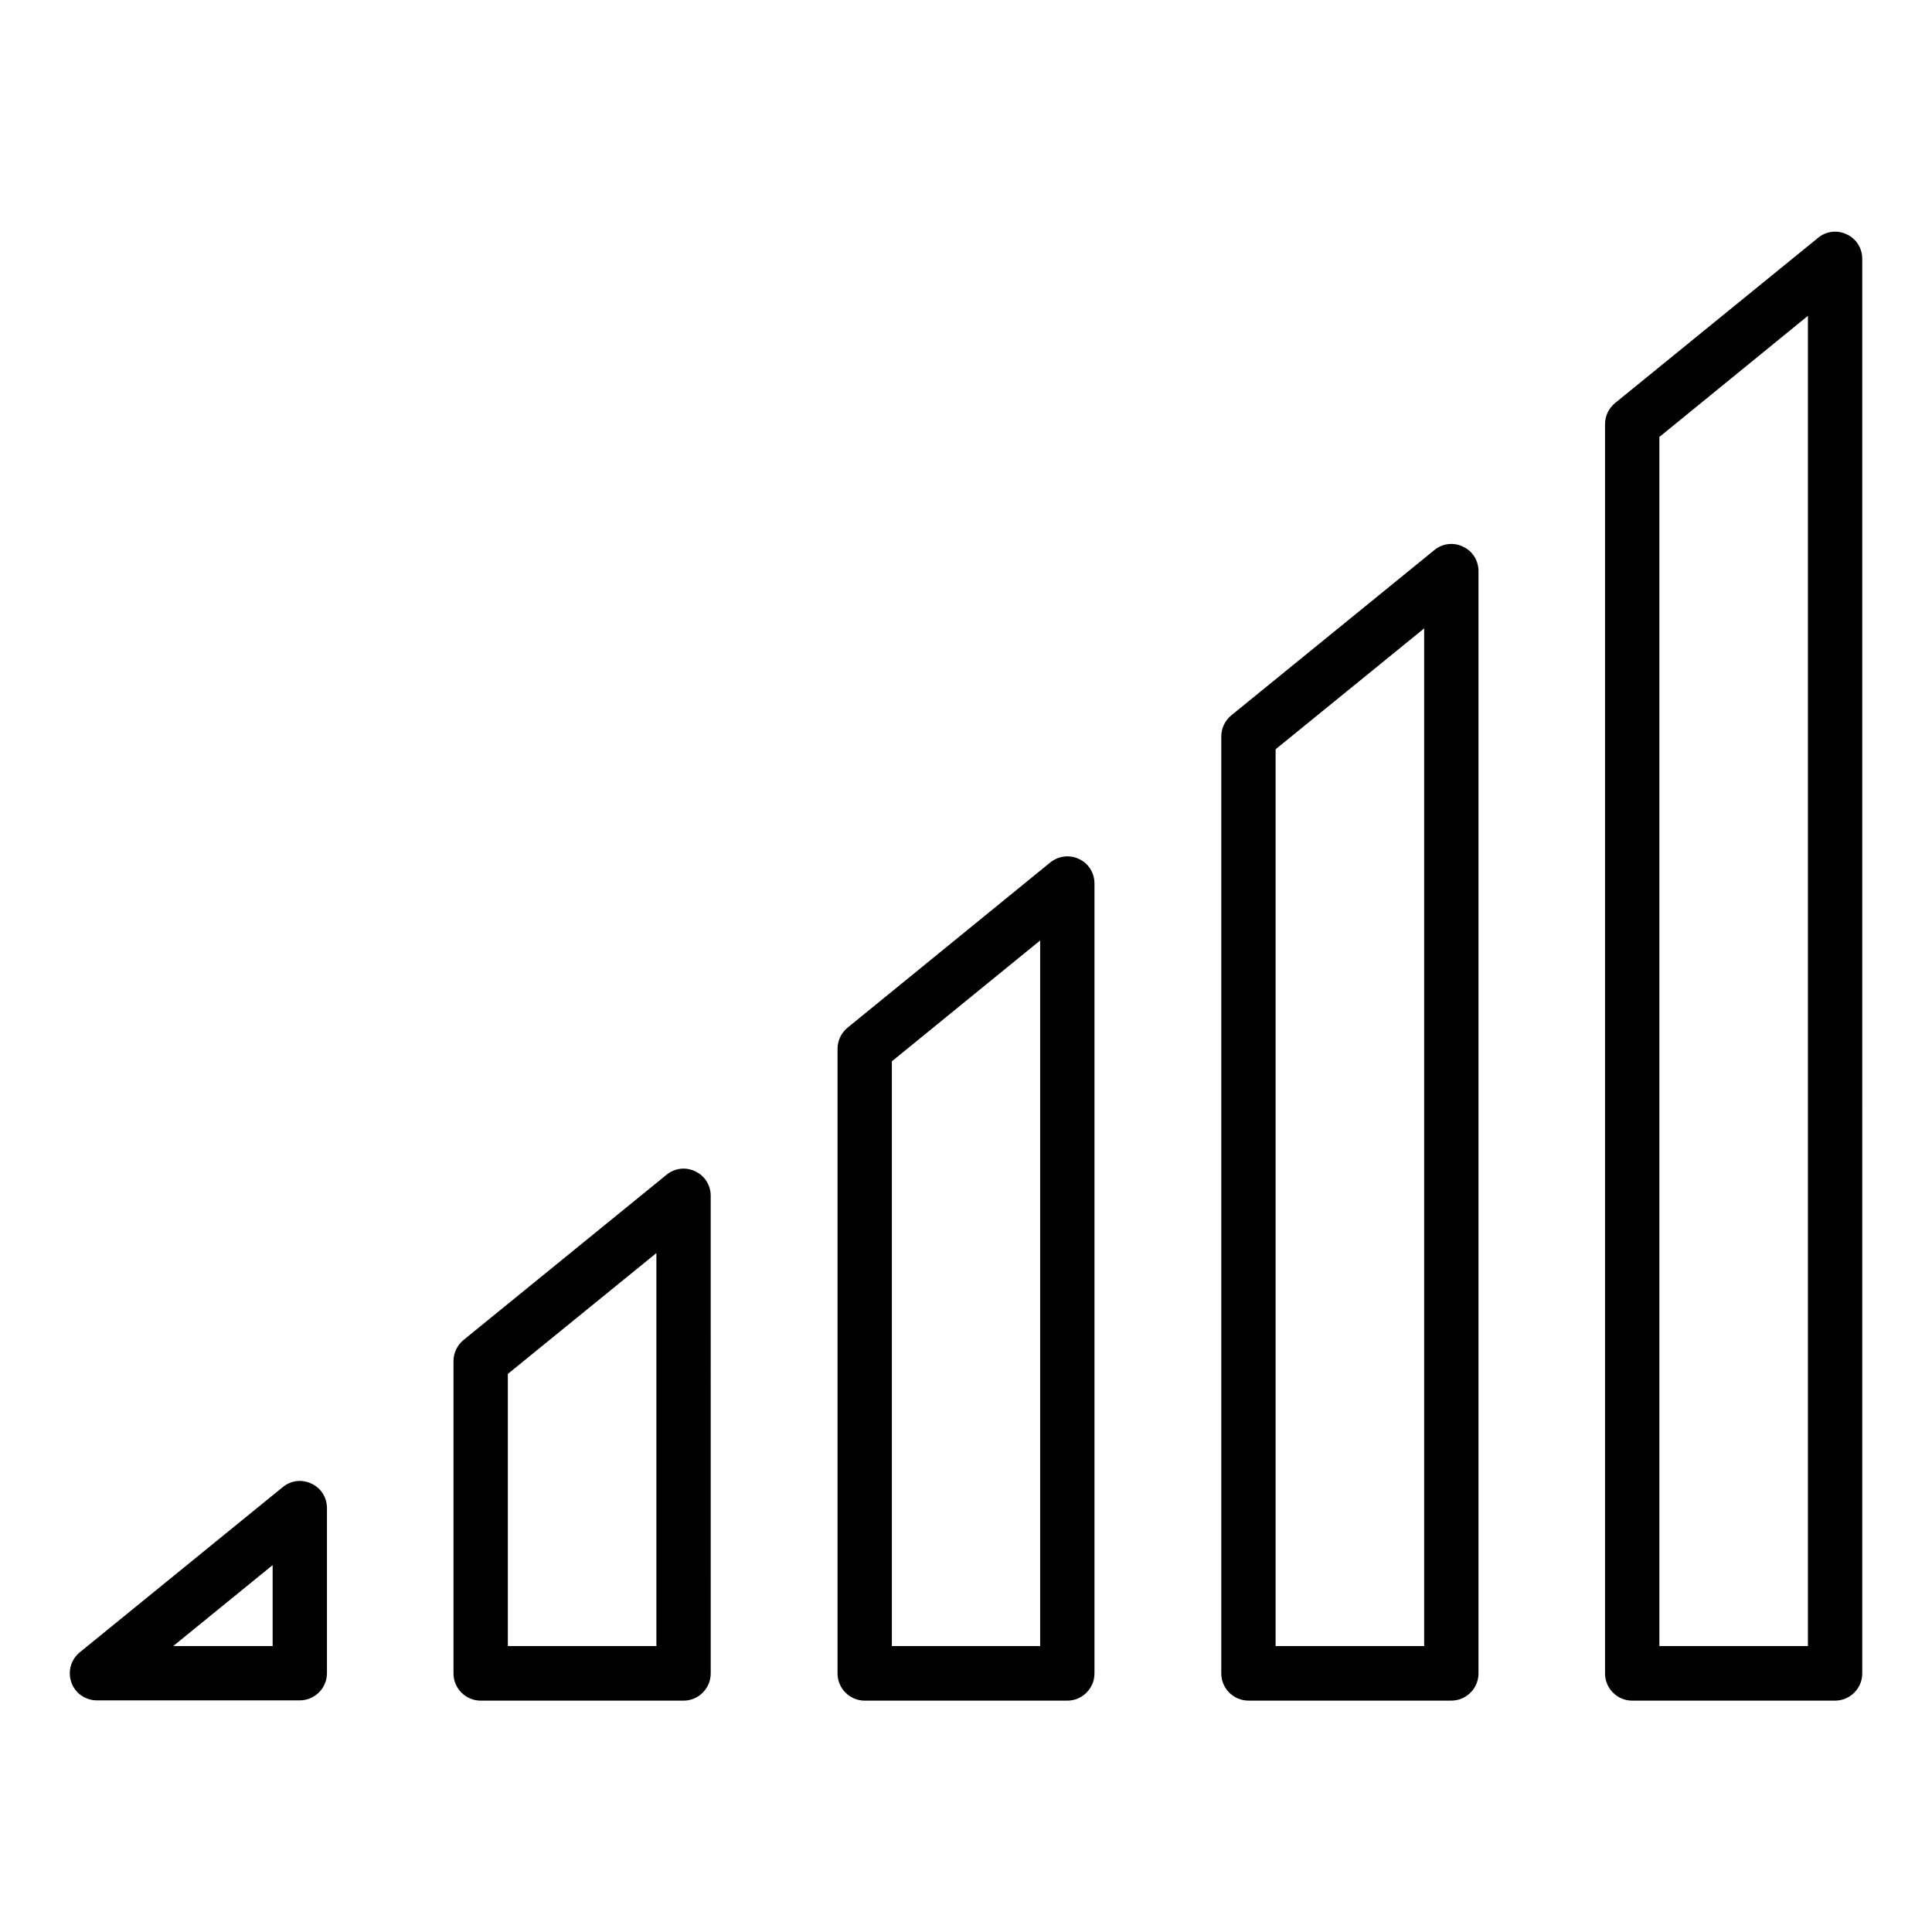 <?xml version="1.0" encoding="UTF-8"?>
<!-- Uploaded to: ICON Repo, www.iconrepo.com, Generator: ICON Repo Mixer Tools -->
<svg fill="#000000" width="800px" height="800px" version="1.1" viewBox="144 144 512 512" xmlns="http://www.w3.org/2000/svg">
 <g>
  <path d="m226.54 537.18c-2.519-1.223-5.469-0.863-7.629 0.938l-53.766 43.758c-2.375 1.941-3.238 5.109-2.231 7.988 1.012 2.879 3.746 4.75 6.769 4.75h53.766c3.957 0 7.199-3.238 7.199-7.199v-43.758c-0.004-2.809-1.59-5.324-4.109-6.477zm-10.289 43.039h-26.344l26.344-21.449z"/>
  <path d="m328.24 454.41c-2.519-1.223-5.469-0.863-7.629 0.938l-53.766 43.758c-1.656 1.367-2.664 3.383-2.664 5.613v82.77c0 3.957 3.238 7.199 7.199 7.199h53.766c3.957 0 7.199-3.238 7.199-7.199l-0.004-126.6c0-2.805-1.582-5.324-4.102-6.477zm-10.293 125.81h-39.367v-72.117l39.367-32.027z"/>
  <path d="m429.94 371.64c-2.519-1.223-5.469-0.793-7.629 0.938l-53.691 43.758c-1.656 1.367-2.664 3.383-2.664 5.613v165.54c0 3.957 3.238 7.199 7.199 7.199h53.691c3.957 0 7.199-3.238 7.199-7.199v-209.37c0-2.805-1.586-5.324-4.106-6.477zm-10.289 208.58h-39.297v-154.96l39.297-32.027z"/>
  <path d="m531.71 288.87c-2.519-1.223-5.469-0.863-7.629 0.938l-53.766 43.758c-1.656 1.367-2.664 3.383-2.664 5.613v248.3c0 3.957 3.238 7.199 7.199 7.199h53.766c3.957 0 7.199-3.238 7.199-7.199v-292.13c0-2.809-1.586-5.328-4.106-6.481zm-10.289 291.35h-39.371v-237.66l39.367-32.027z"/>
  <path d="m633.41 206.11c-2.519-1.223-5.469-0.863-7.629 0.938l-53.766 43.758c-1.656 1.367-2.664 3.383-2.664 5.613v331.07c0 3.957 3.238 7.199 7.199 7.199l53.766-0.004c3.957 0 7.199-3.238 7.199-7.199l-0.004-374.9c0-2.809-1.582-5.328-4.102-6.477zm-10.293 374.11h-39.367v-320.42l39.367-32.102z"/>
 </g>
</svg>